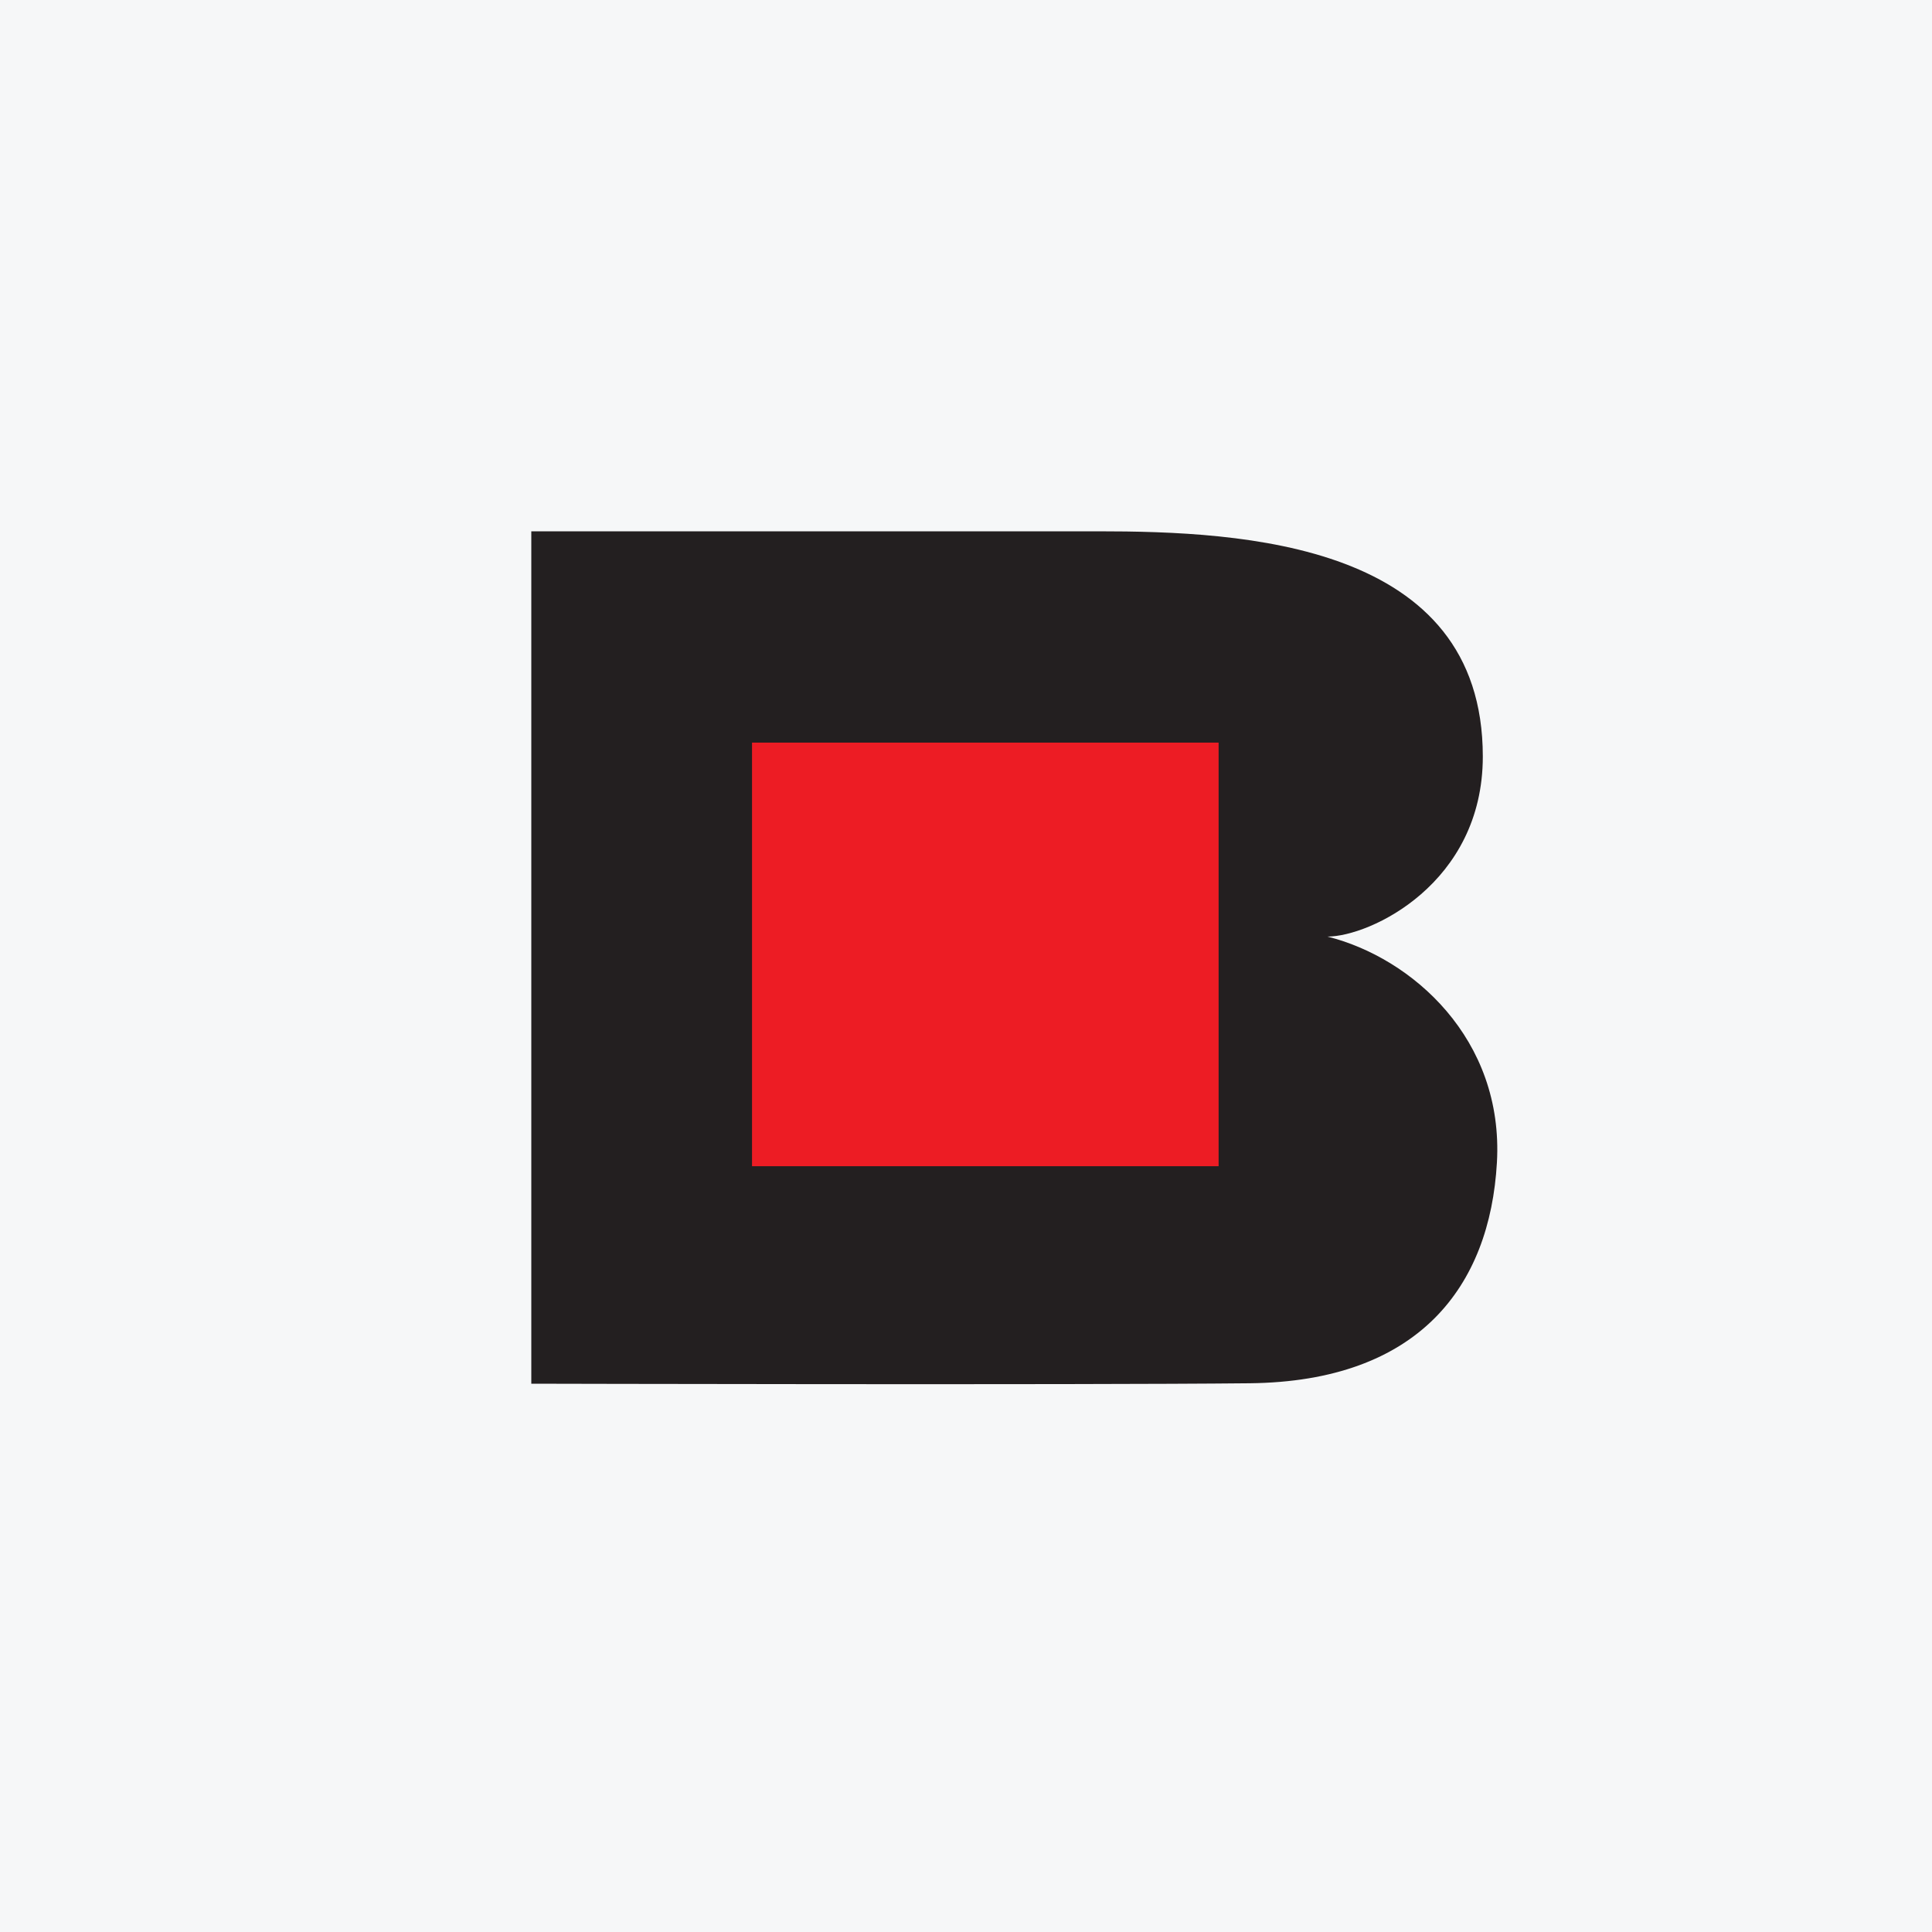 <svg width="40" height="40" viewBox="0 0 40 40" fill="none" xmlns="http://www.w3.org/2000/svg">
<rect width="40" height="40" fill="#F6F7F8"/>
<path d="M11 28.648V11H22.732C25.729 11 30.7 11.237 30.7 15.663C30.7 18.295 28.361 19.391 27.483 19.391C29.238 19.83 31.138 21.511 30.992 24.07C30.846 26.628 29.384 28.602 25.87 28.639C22.357 28.676 11 28.648 11 28.648" fill="#231F20"/>
<path d="M25.23 15.375H15.57V24.145H25.23L25.23 15.375Z" fill="#ED1C24"/>
</svg>
